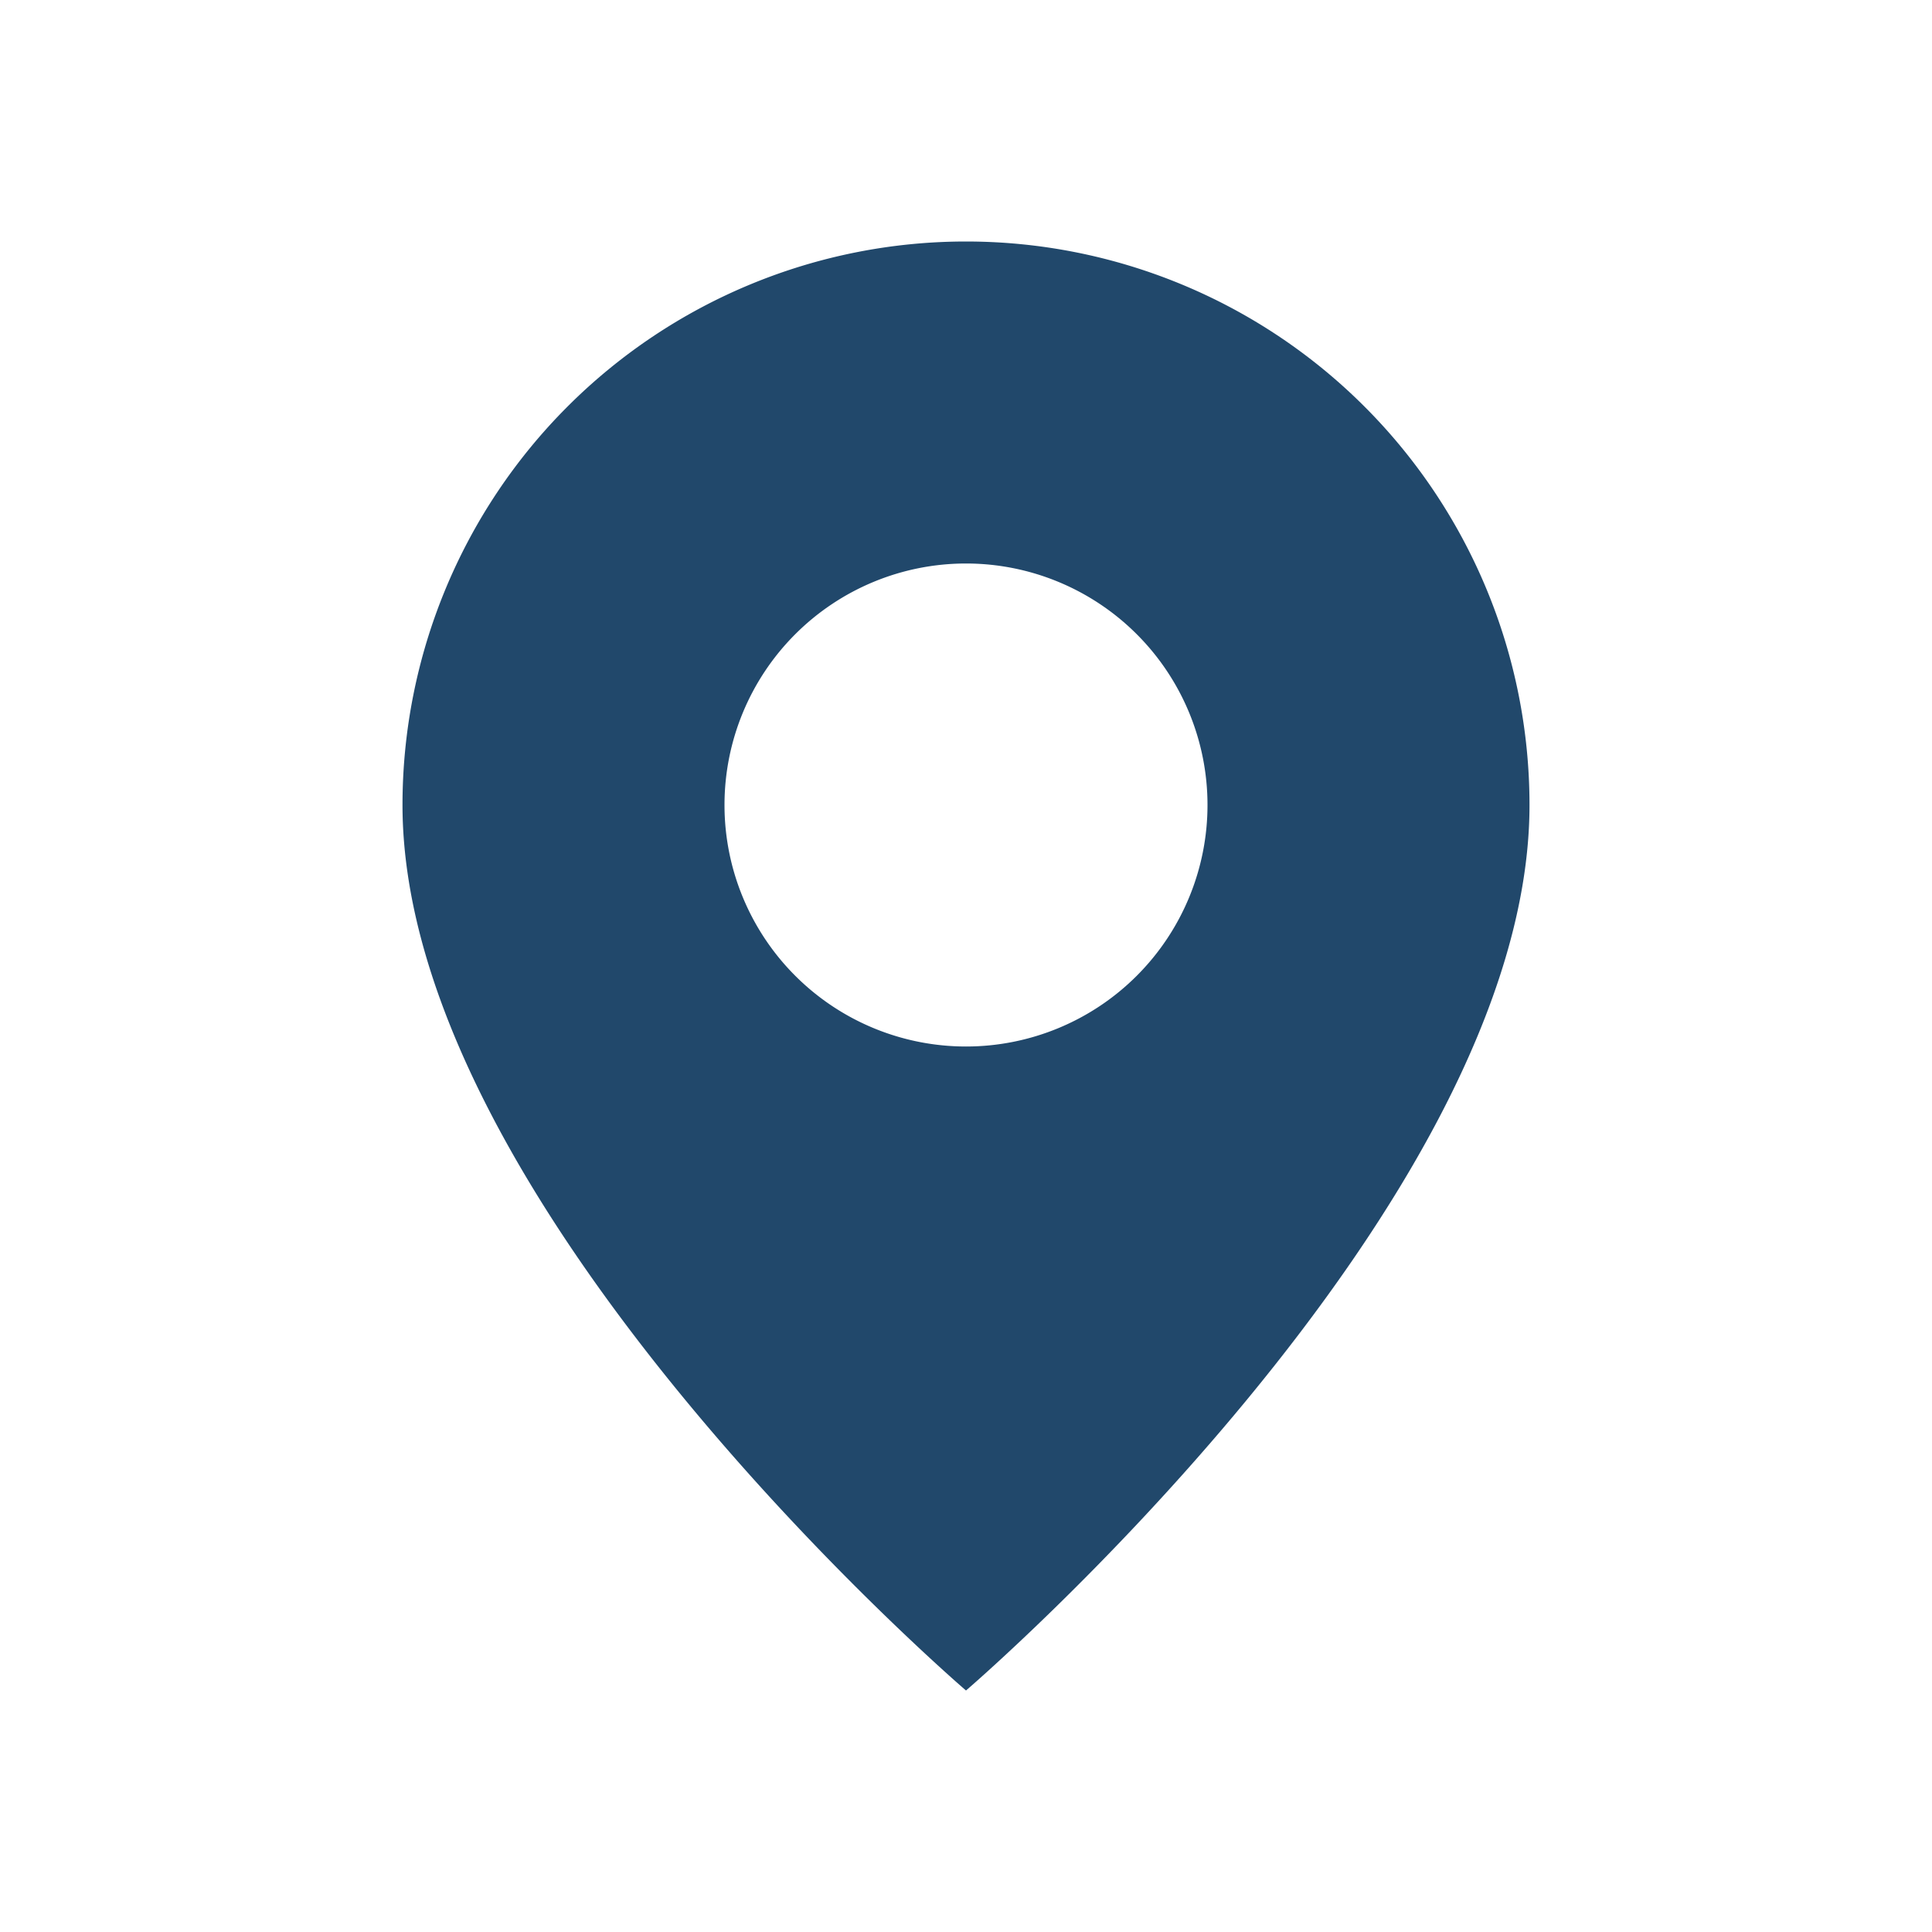 <?xml version="1.0" encoding="UTF-8"?>
<svg xmlns="http://www.w3.org/2000/svg" viewBox="0 0 24 24" width="32" height="32"><path fill="#21486b" d="M12 3a7 7 0 0 1 7 7c0 5-7 11-7 11S5 15 5 10a7 7 0 0 1 7-7zm0 4a3 3 0 1 0 0 6a3 3 0 0 0 0-6z"/></svg>